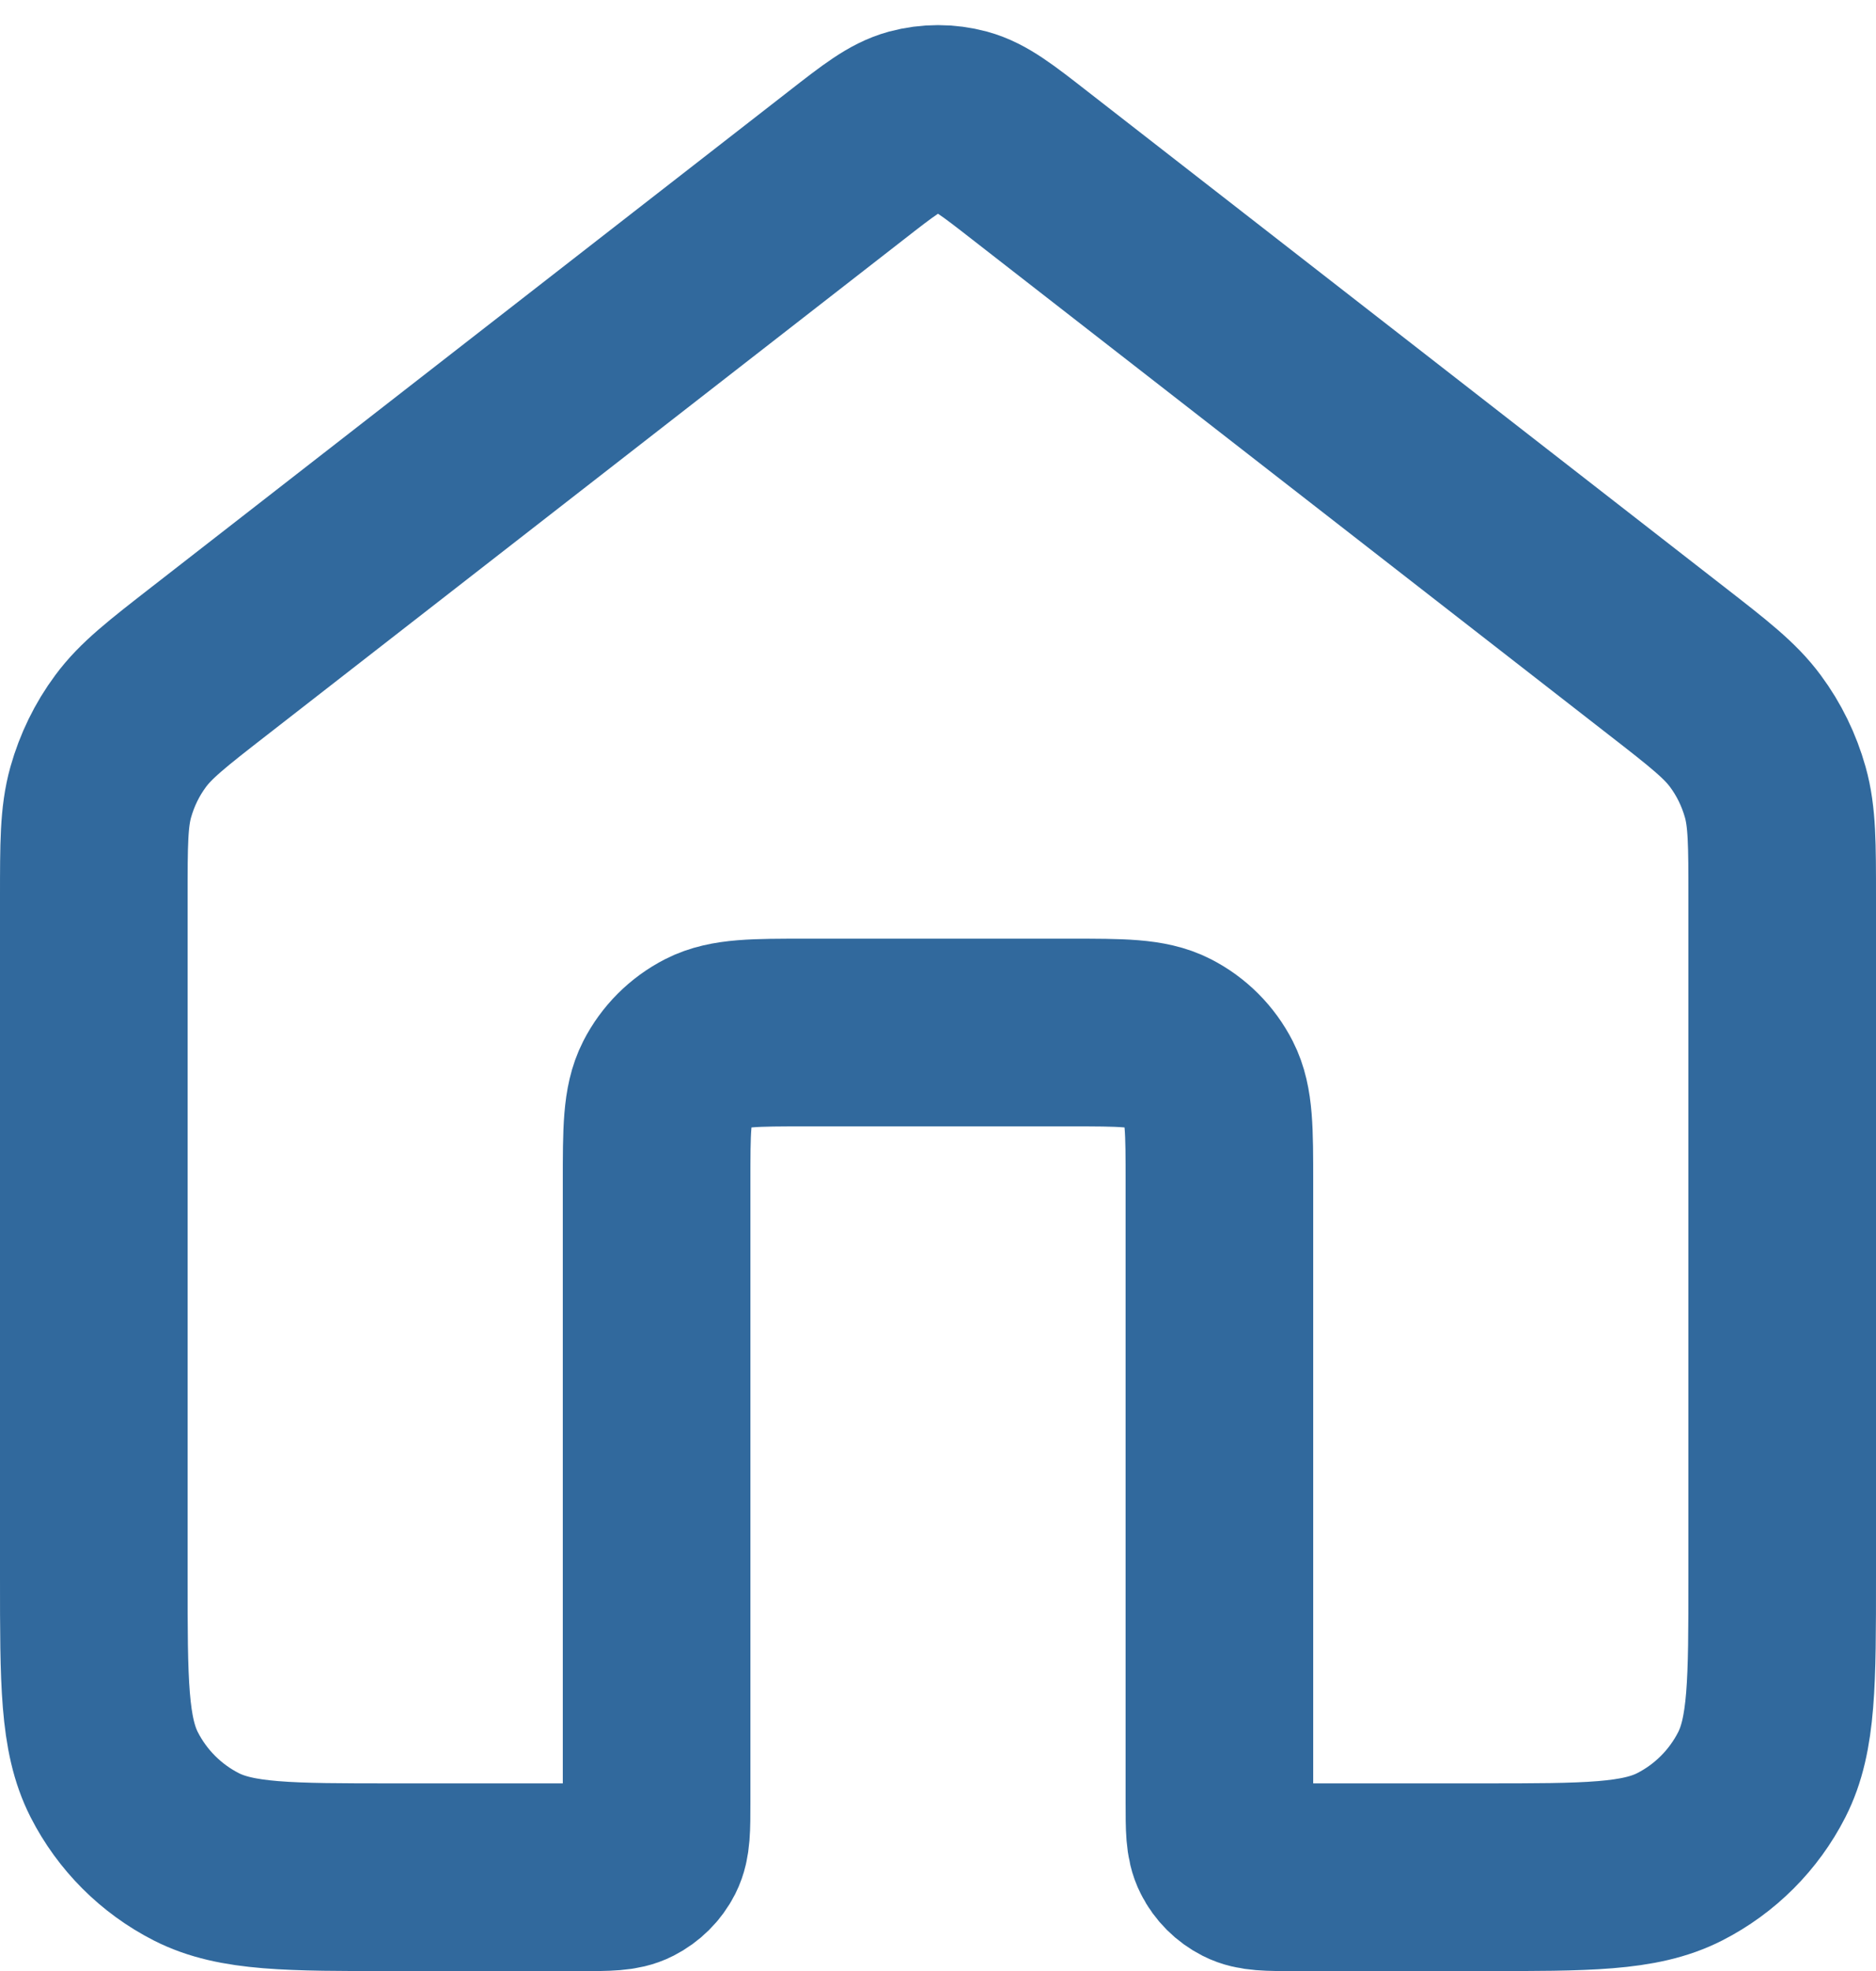 <svg xmlns="http://www.w3.org/2000/svg" width="20" height="21" viewBox="0 0 20 21" fill="none"><path d="M10.982 1.765C10.631 1.491 10.455 1.355 10.261 1.302C10.09 1.256 9.91 1.256 9.739 1.302C9.545 1.355 9.369 1.491 9.018 1.765L2.235 7.04C1.782 7.392 1.555 7.569 1.392 7.79C1.247 7.985 1.14 8.206 1.074 8.44C1 8.704 1 8.991 1 9.566V16.801C1 17.921 1 18.481 1.218 18.909C1.41 19.285 1.716 19.591 2.092 19.783C2.52 20.001 3.08 20.001 4.2 20.001H6.2C6.48 20.001 6.62 20.001 6.727 19.946C6.821 19.898 6.898 19.822 6.946 19.728C7 19.621 7 19.481 7 19.201V12.601C7 12.041 7 11.761 7.109 11.547C7.205 11.359 7.358 11.206 7.546 11.11C7.76 11.001 8.04 11.001 8.6 11.001H11.4C11.96 11.001 12.24 11.001 12.454 11.11C12.642 11.206 12.795 11.359 12.891 11.547C13 11.761 13 12.041 13 12.601V19.201C13 19.481 13 19.621 13.055 19.728C13.102 19.822 13.179 19.898 13.273 19.946C13.38 20.001 13.52 20.001 13.8 20.001H15.8C16.92 20.001 17.48 20.001 17.908 19.783C18.284 19.591 18.59 19.285 18.782 18.909C19 18.481 19 17.921 19 16.801V9.566C19 8.991 19 8.704 18.926 8.44C18.86 8.206 18.753 7.985 18.608 7.79C18.445 7.569 18.218 7.392 17.765 7.04L10.982 1.765Z" stroke="#31699D" stroke-width="2" stroke-linecap="round" stroke-linejoin="round"></path></svg>